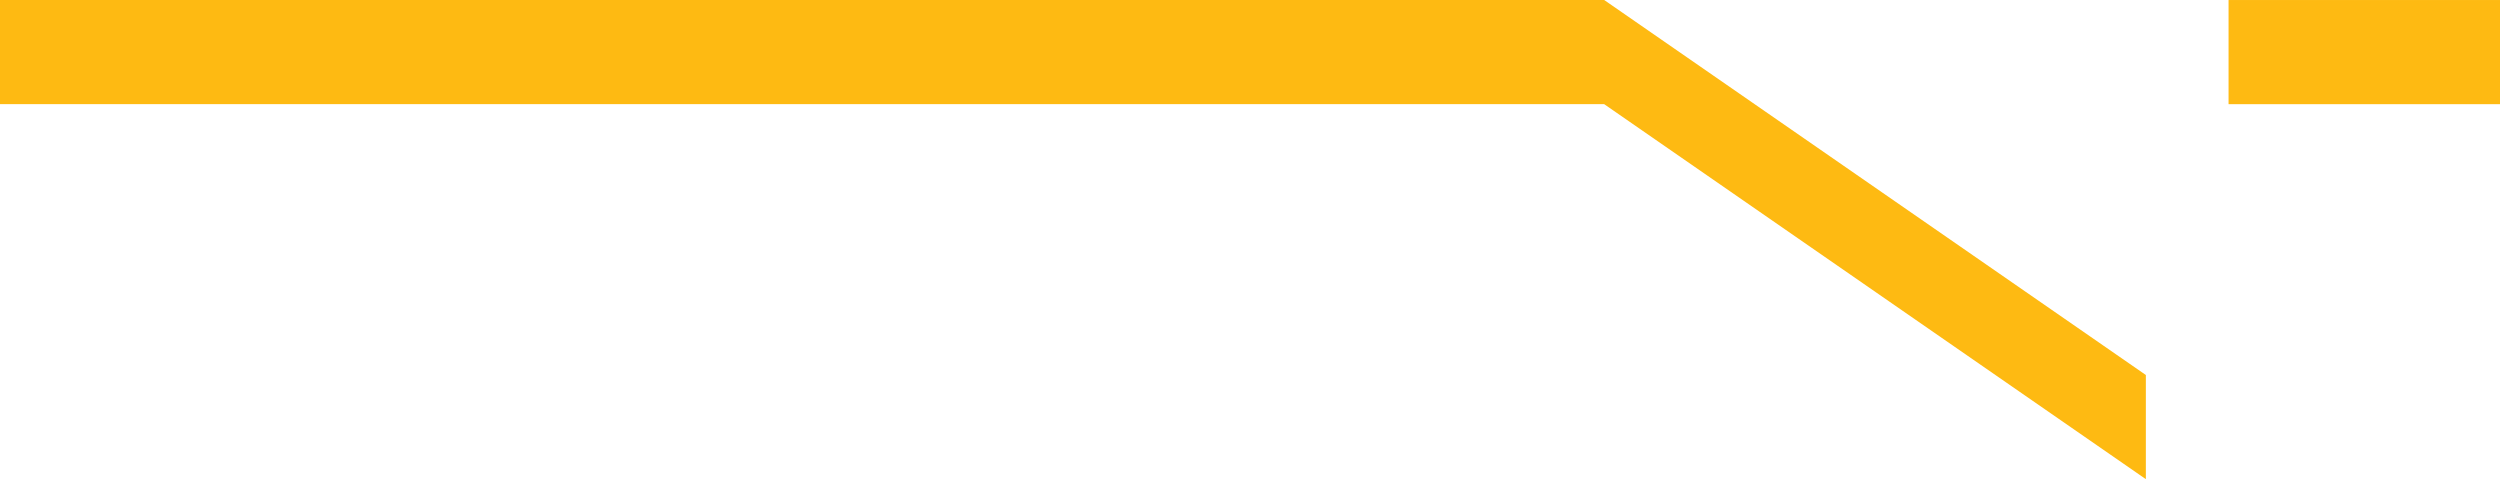 <svg xmlns="http://www.w3.org/2000/svg" width="182" height="34.884" viewBox="0 0 182 34.884">
  <g id="Grupo_7431" data-name="Grupo 7431" transform="translate(-415 -347.859)">
    <g id="Grupo_7396" data-name="Grupo 7396" transform="translate(415 347.859)">
      <path id="Caminho_15551" data-name="Caminho 15551" d="M0,0V7.583H116.784l39.434,27.3V27.3L116.784,0Z" transform="translate(0 0)" fill="#feba12"/>
      <rect id="Retângulo_2788" data-name="Retângulo 2788" width="19.761" height="7.583" transform="translate(162.239 0.001)" fill="#feba12"/>
    </g>
  </g>
</svg>
